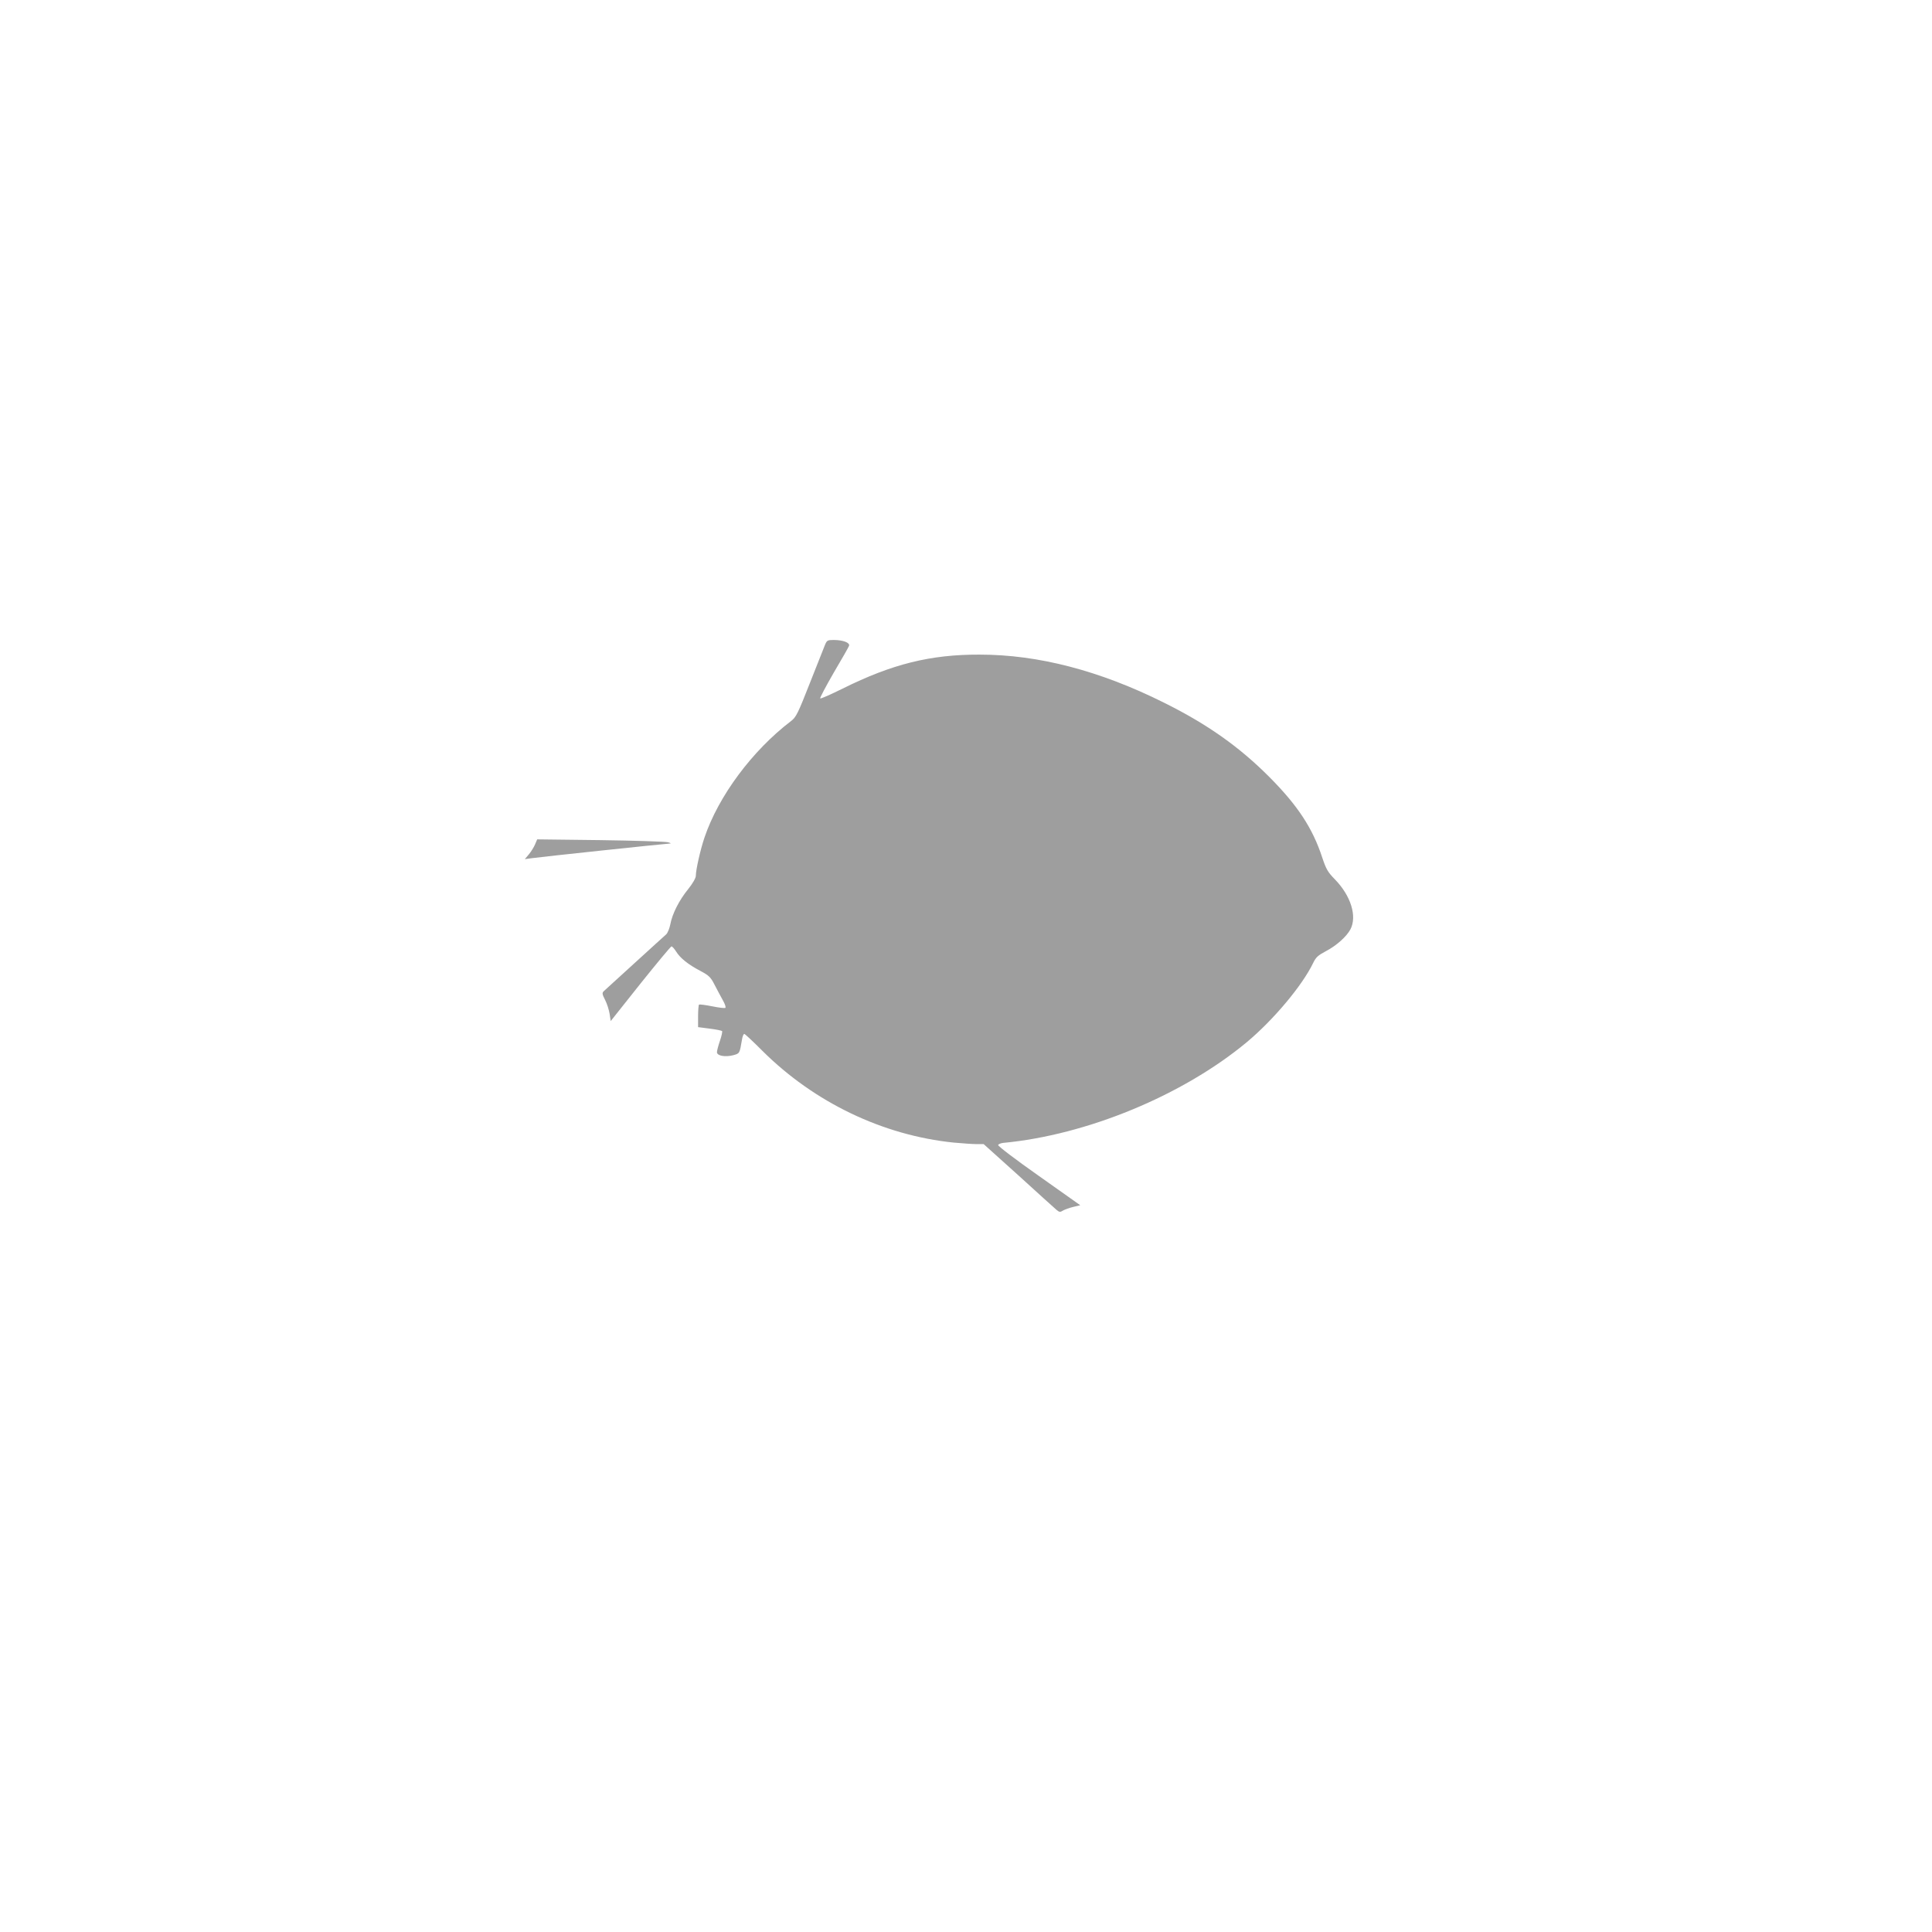<?xml version="1.0" standalone="no"?>
<!DOCTYPE svg PUBLIC "-//W3C//DTD SVG 20010904//EN"
 "http://www.w3.org/TR/2001/REC-SVG-20010904/DTD/svg10.dtd">
<svg version="1.0" xmlns="http://www.w3.org/2000/svg"
 width="1280pt" height="1280pt" viewBox="0 0 1280 1280"
 preserveAspectRatio="xMidYMid meet">
<g transform="translate(0,1280) scale(0.1,-0.1)"
fill="#9e9e9e" stroke="none">
<path d="M5466 8528 c-7 -18 -53 -133 -101 -255 -78 -199 -91 -225 -124 -250
-257 -196 -481 -497 -574 -773 -27 -80 -57 -213 -57 -253 0 -14 -21 -51 -51
-88 -60 -74 -105 -163 -118 -233 -5 -26 -17 -56 -27 -66 -11 -9 -104 -95 -209
-190 -104 -95 -196 -179 -204 -186 -13 -12 -12 -20 8 -59 13 -25 26 -67 30
-93 l7 -47 197 248 c109 136 201 247 206 247 5 0 19 -16 31 -35 27 -43 79 -85
161 -128 56 -30 68 -41 94 -93 17 -32 41 -78 54 -101 14 -24 21 -46 17 -50 -4
-4 -43 1 -88 10 -45 9 -84 14 -87 11 -3 -3 -6 -38 -6 -77 l0 -72 77 -10 c42
-5 79 -13 82 -16 3 -3 -3 -32 -14 -64 -11 -32 -20 -66 -20 -76 0 -24 54 -34
108 -20 43 12 42 10 58 104 3 20 10 37 15 37 5 0 59 -51 121 -113 343 -341
797 -559 1267 -607 57 -5 124 -10 150 -10 l48 0 230 -207 c126 -115 239 -217
252 -228 20 -17 25 -17 44 -5 12 7 43 18 68 24 l46 11 -274 194 c-151 106
-272 198 -270 205 2 6 17 12 33 14 554 52 1189 314 1614 667 177 148 367 374
440 525 18 38 33 51 84 78 69 36 137 96 163 145 45 86 3 222 -102 330 -48 49
-59 68 -85 146 -63 193 -162 344 -349 532 -200 201 -412 351 -700 494 -425
212 -832 318 -1221 318 -327 1 -581 -63 -907 -225 -79 -39 -146 -69 -149 -65
-3 3 37 79 89 169 53 90 99 170 102 179 8 21 -40 39 -102 39 -40 0 -45 -3 -57
-32z"/>
<path d="M3545 7206 c-8 -19 -26 -48 -41 -66 l-27 -32 44 6 c53 8 884 96 913
97 15 1 12 3 -9 9 -16 4 -218 11 -448 14 l-418 5 -14 -33z"/>
</g>
</svg>
